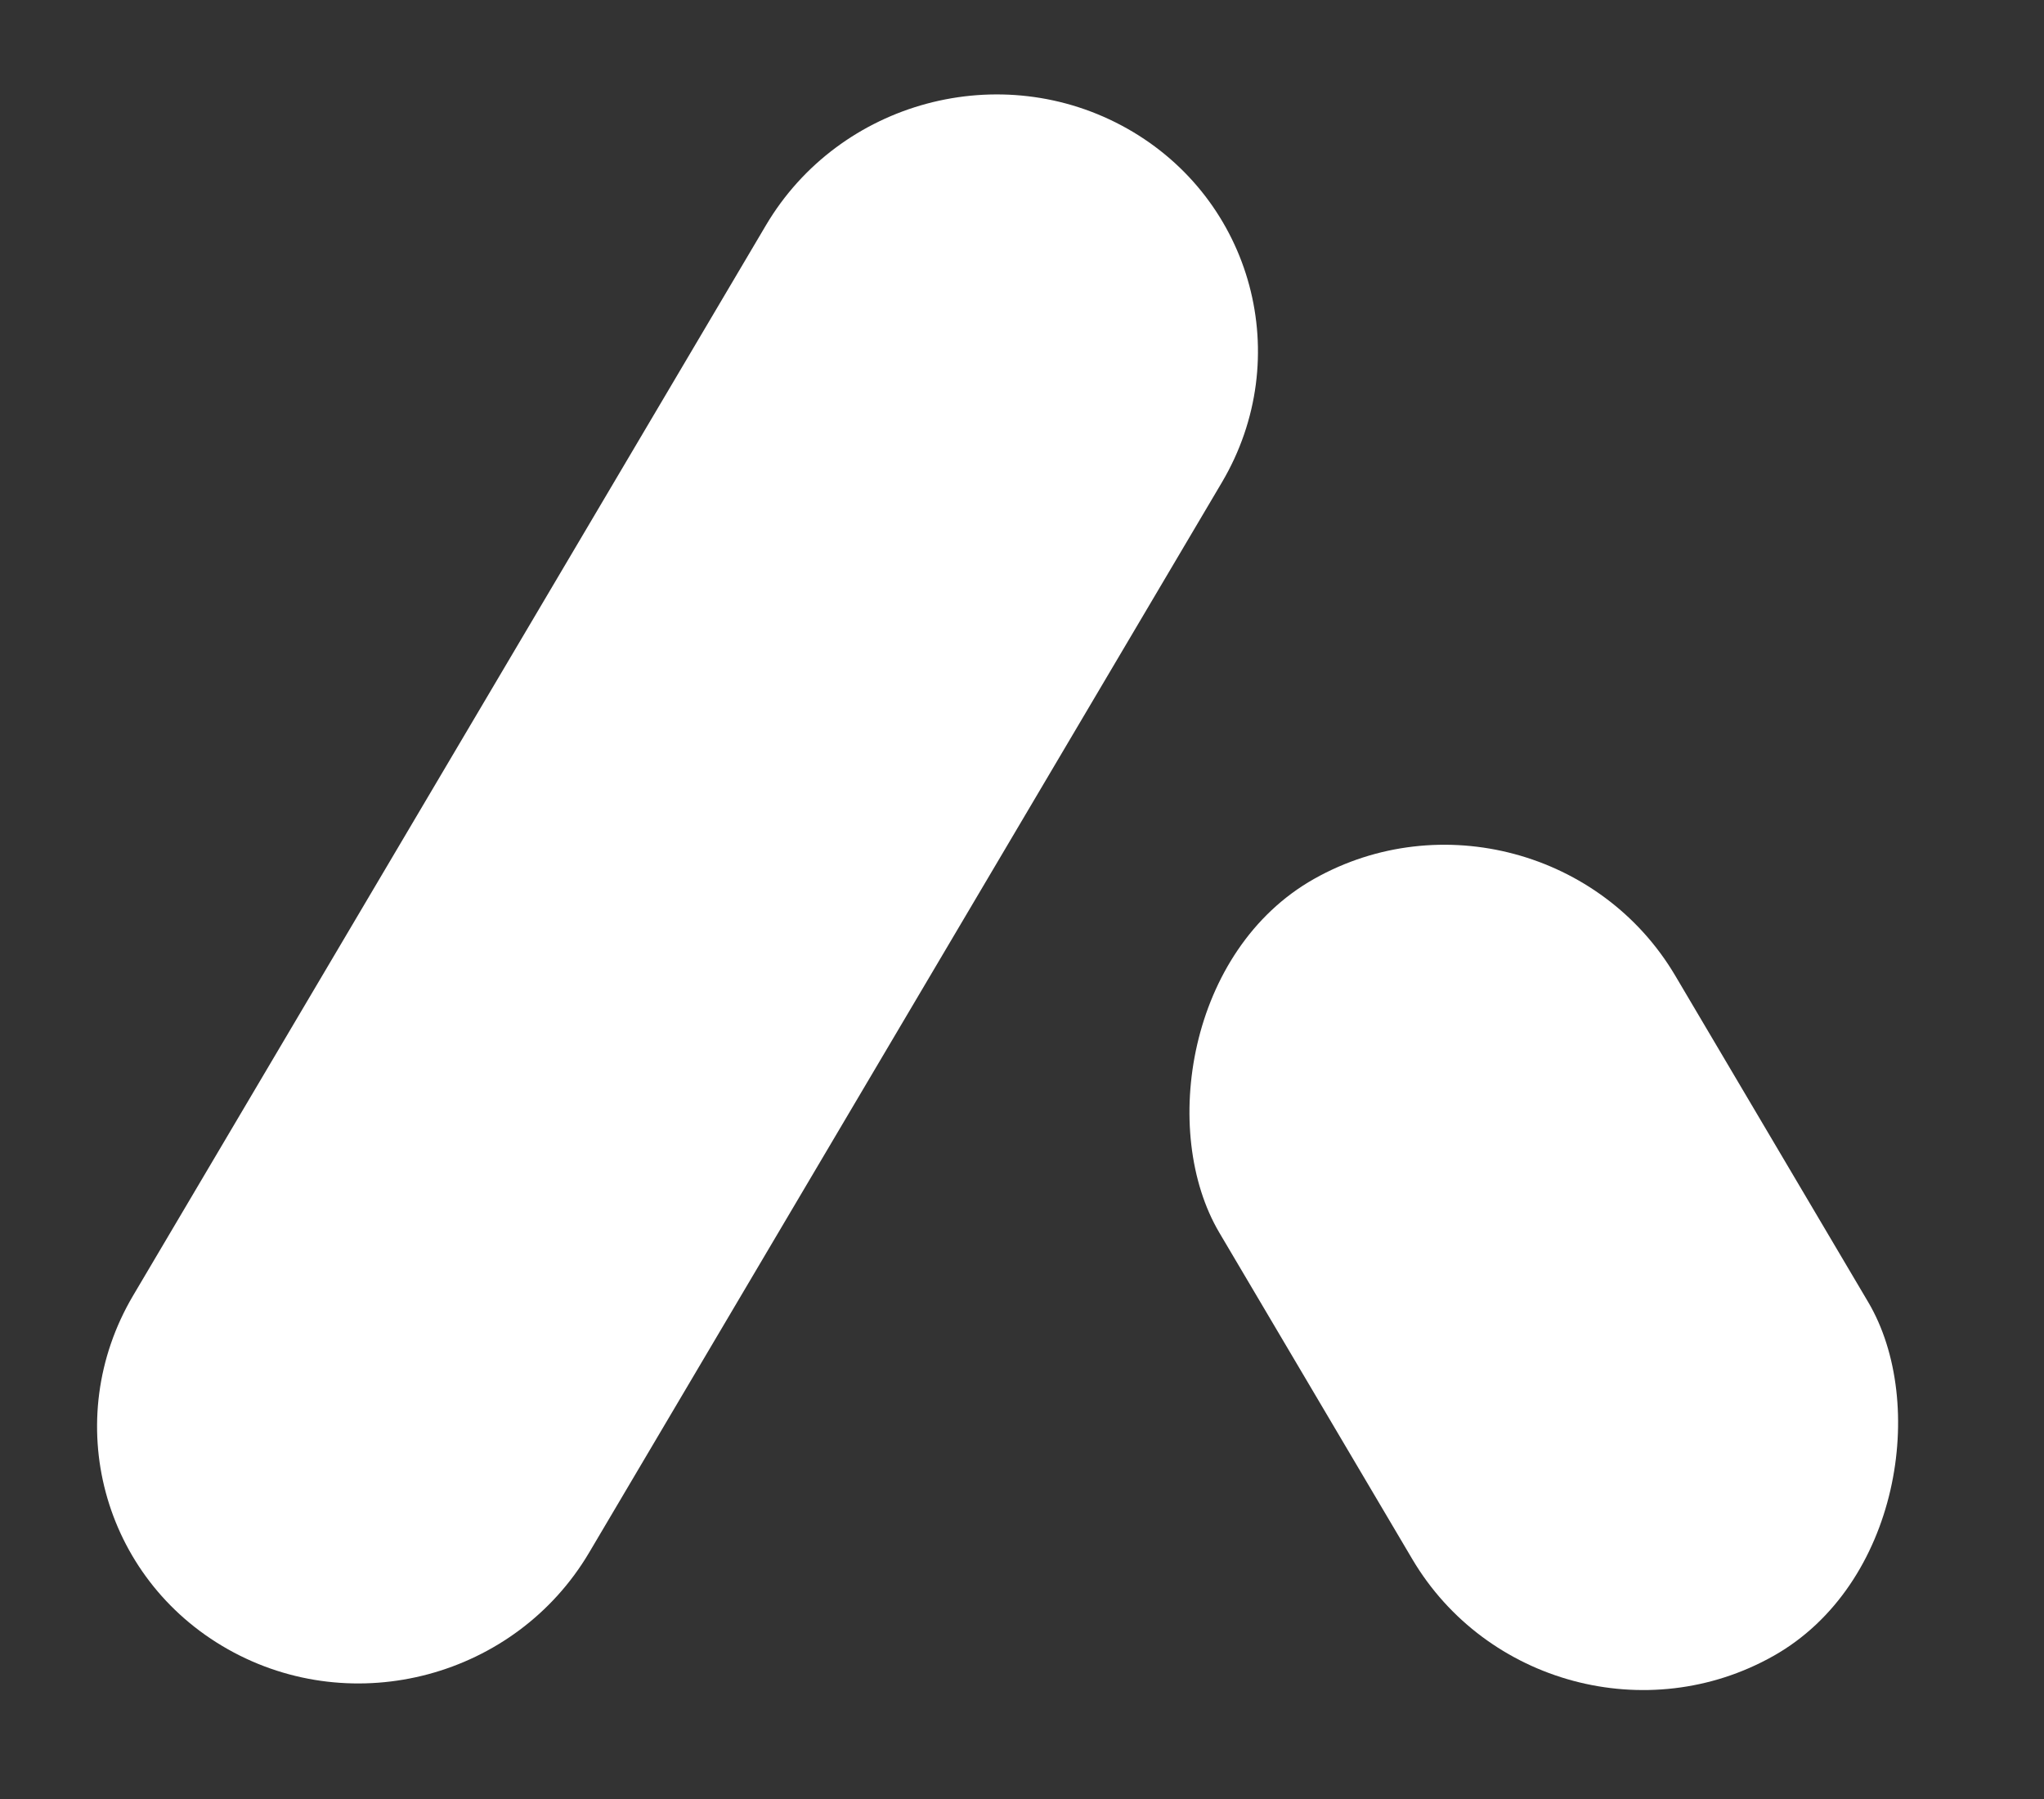 <svg width="25" height="22" viewBox="0 0 25 22" fill="none" xmlns="http://www.w3.org/2000/svg">
<rect x="0" y="0" width="25" height="22" fill="#333333" stroke="none"/>
<path d="M9.368 2.755C10.268 1.234 12.245 0.704 13.786 1.572V1.572C15.325 2.44 15.844 4.377 14.945 5.899L7.206 18.986C6.306 20.508 4.328 21.038 2.788 20.169V20.169C1.248 19.301 0.729 17.364 1.629 15.842L9.368 2.755Z" fill="white"/>
<rect width="6.402" height="11.037" rx="3.201" transform="matrix(-0.871 0.491 0.509 0.861 18.861 9.176)" fill="white"/>
</svg>
